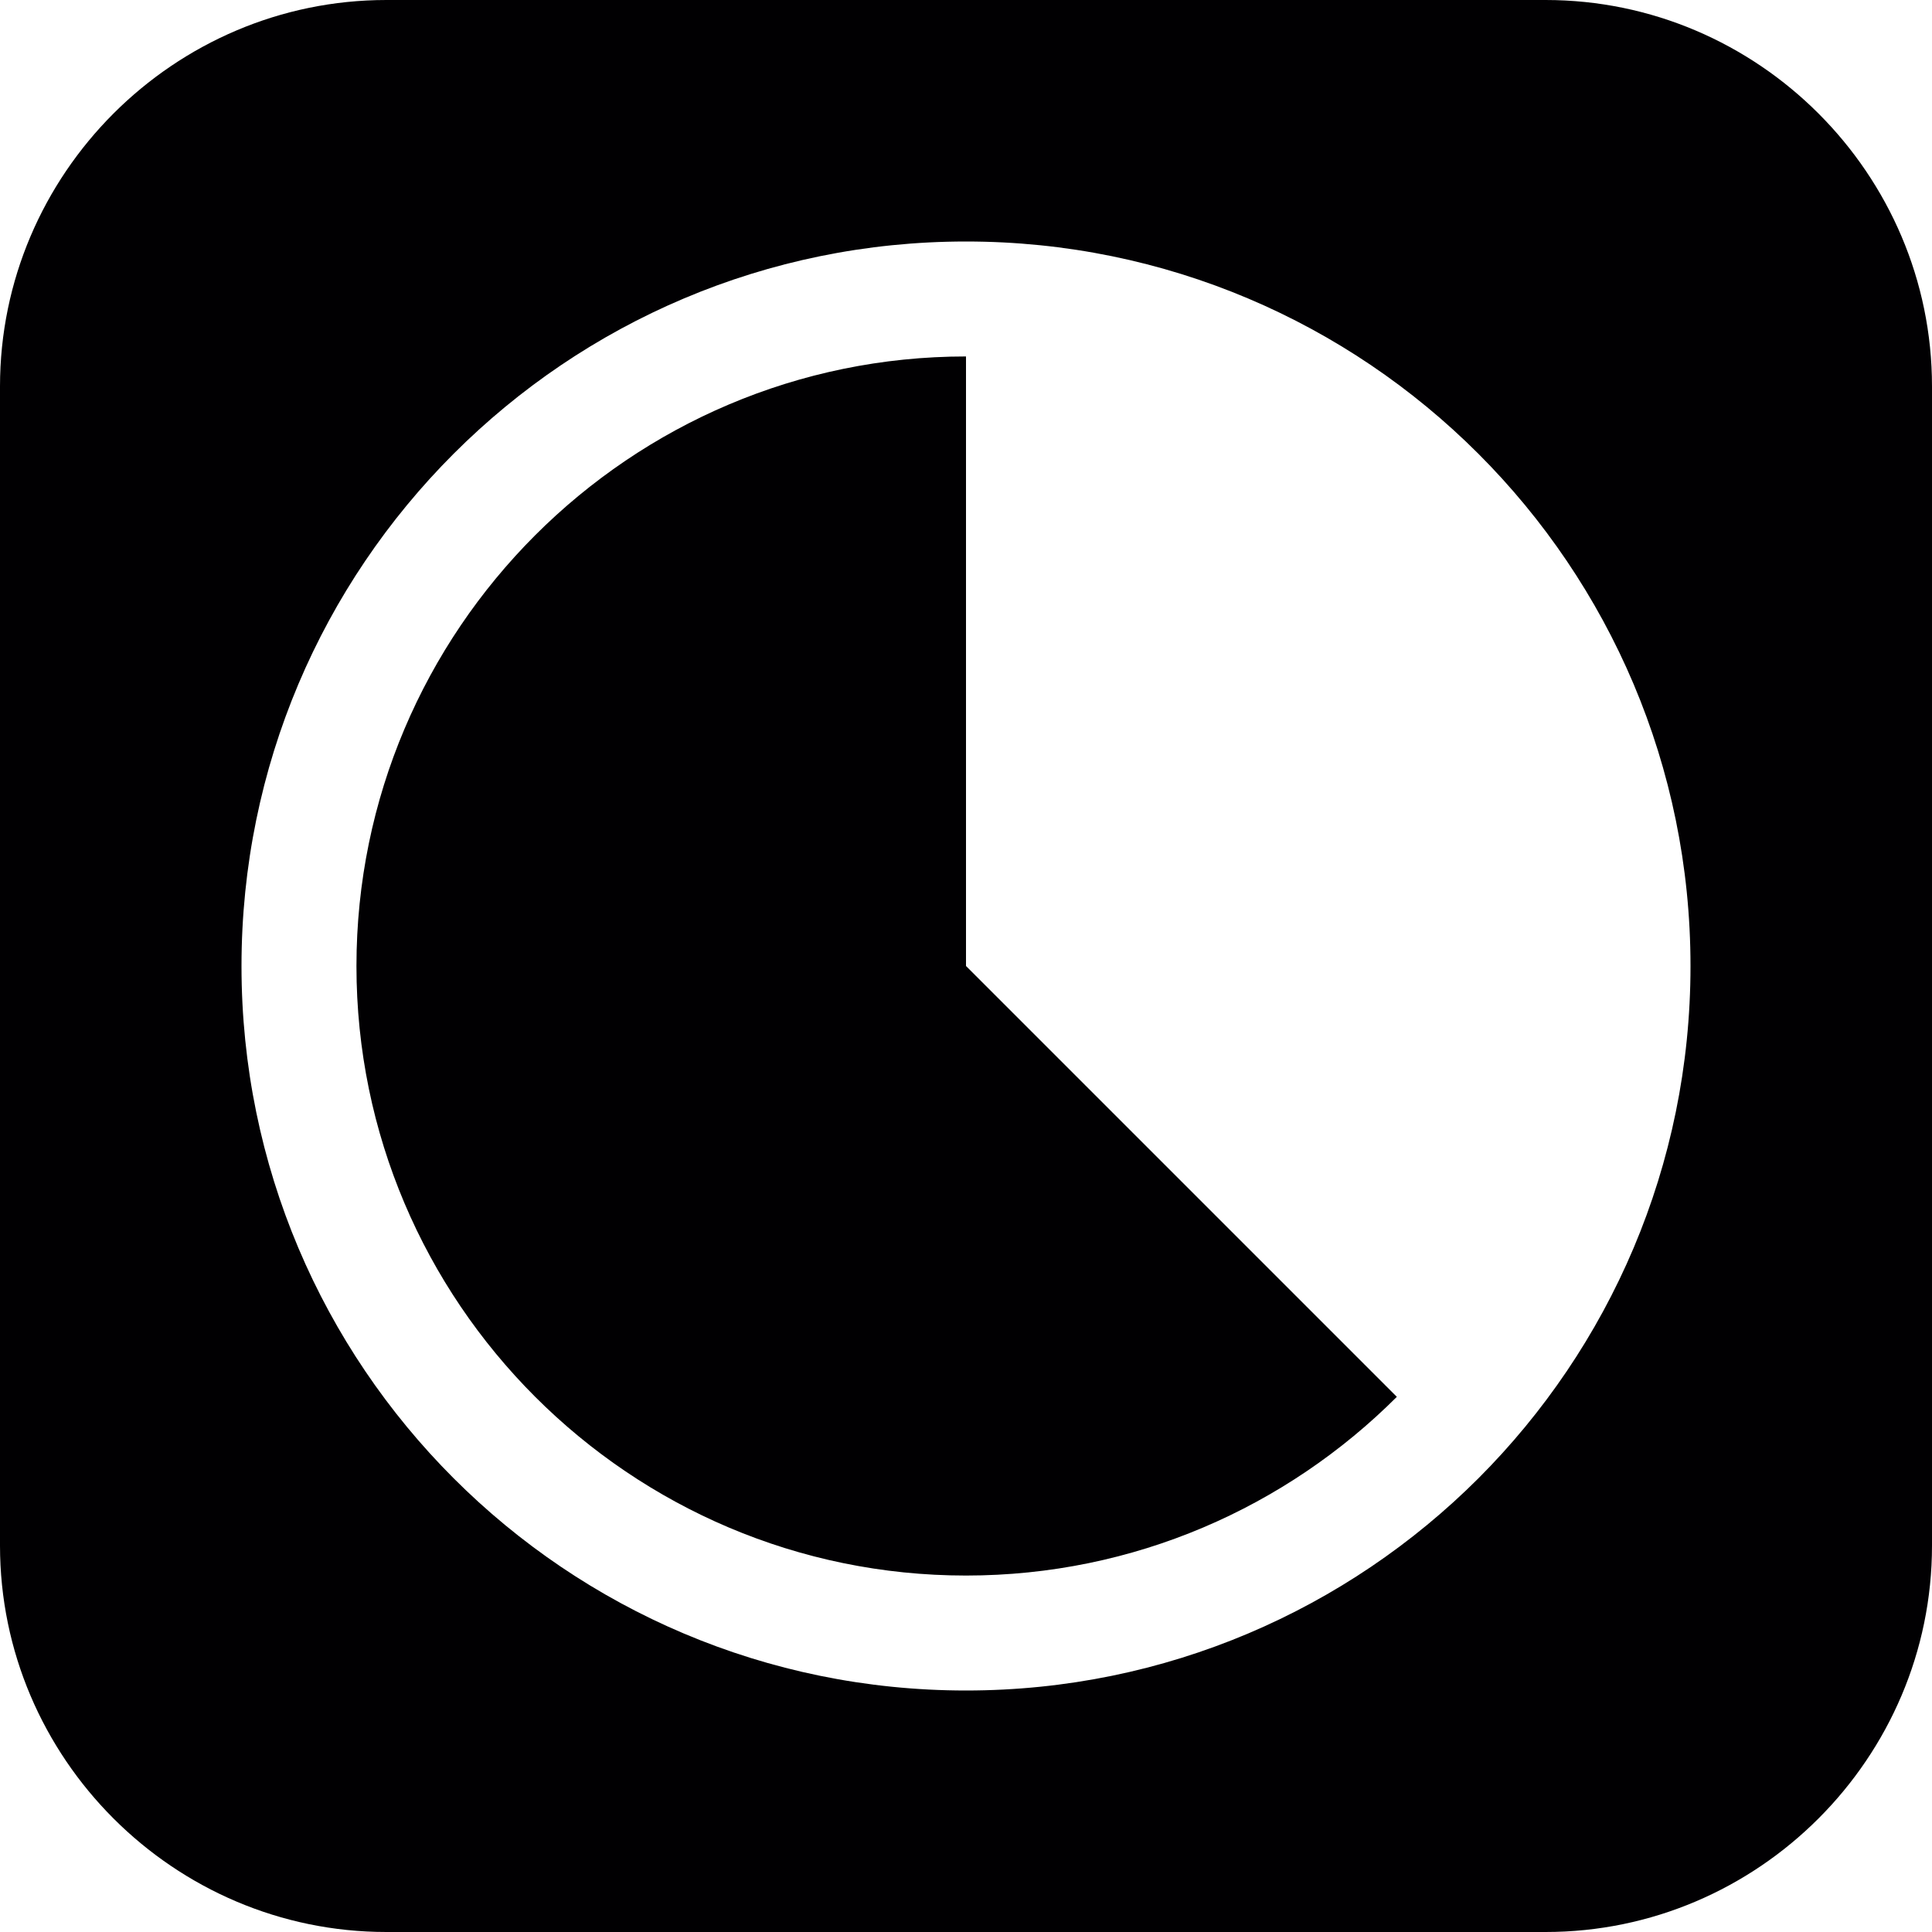 <?xml version="1.0" encoding="iso-8859-1"?>
<!-- Generator: Adobe Illustrator 16.0.4, SVG Export Plug-In . SVG Version: 6.00 Build 0)  -->
<!DOCTYPE svg PUBLIC "-//W3C//DTD SVG 1.1//EN" "http://www.w3.org/Graphics/SVG/1.1/DTD/svg11.dtd">
<svg version="1.1" id="Capa_1" xmlns="http://www.w3.org/2000/svg" xmlns:xlink="http://www.w3.org/1999/xlink" x="0px" y="0px"
	 width="20px" height="20px" viewBox="0 0 20 20" style="enable-background:new 0 0 20 20;" xml:space="preserve">
<path style="fill:#010002;" d="M16,0H4C1.8,0,0,1.8,0,4v12c0,2.2,1.8,4,4,4h12c2.2,0,4-1.8,4-4V4C20,1.8,18.2,0,16,0z
	 M15.304,15.304C13.946,16.66,12.071,17.5,10,17.5c-4.142,0-7.5-3.357-7.5-7.499C2.5,5.857,5.858,2.5,10,2.5s7.5,3.357,7.5,7.501
	C17.5,12.071,16.661,13.946,15.304,15.304z M10,10l4.46,4.46c-1.143,1.142-2.72,1.85-4.46,1.85c-3.479,0-6.31-2.83-6.31-6.309
	C3.69,6.521,6.521,3.69,10,3.69V10z"/>
<g>
</g>
<g>
</g>
<g>
</g>
<g>
</g>
<g>
</g>
<g>
</g>
<g>
</g>
<g>
</g>
<g>
</g>
<g>
</g>
<g>
</g>
<g>
</g>
<g>
</g>
<g>
</g>
<g>
</g>
</svg>
